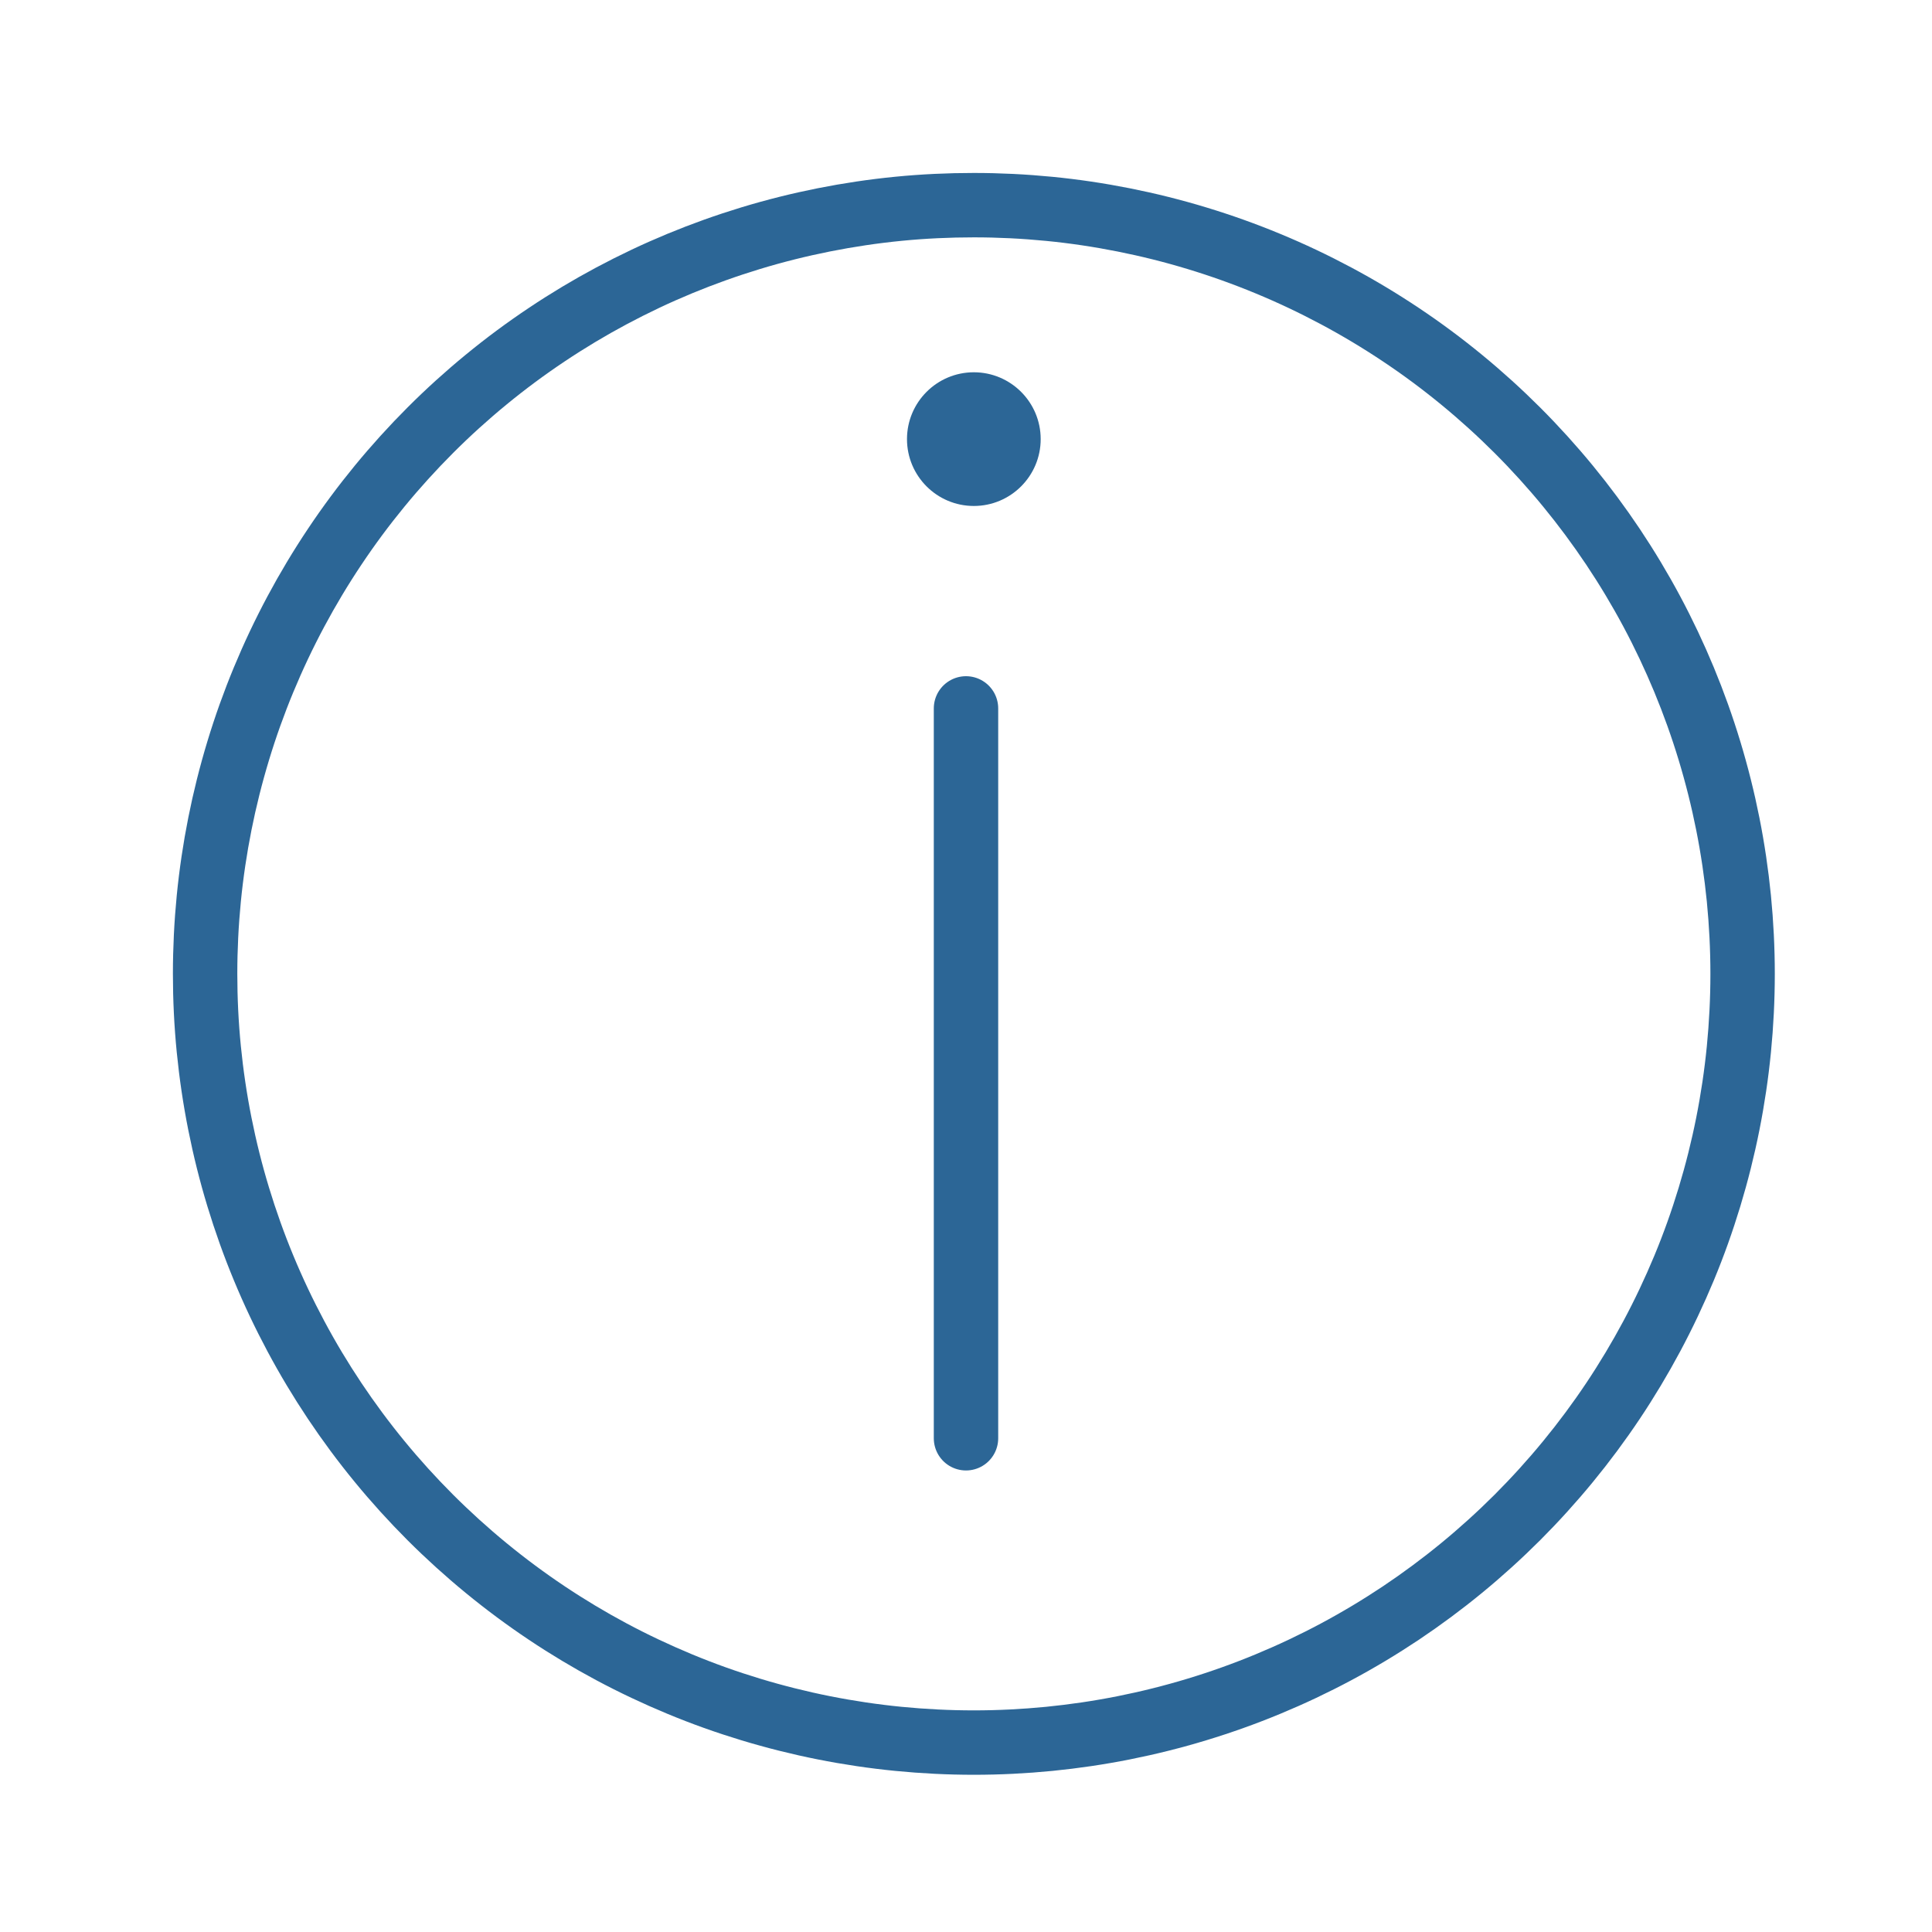 <?xml version="1.0" encoding="UTF-8"?>
<!-- Generator: Adobe Illustrator 15.0.0, SVG Export Plug-In . SVG Version: 6.00 Build 0)  -->
<svg xmlns="http://www.w3.org/2000/svg" xmlns:xlink="http://www.w3.org/1999/xlink" version="1.1" id="Layer_1" x="0px" y="0px" width="90px" height="90px" viewBox="0 0 90 90" xml:space="preserve">
<g>
	<defs>
		<rect id="SVGID_1_" x="8" y="8" width="75" height="75"></rect>
	</defs>
	<clipPath id="SVGID_2_">
		<use xlink:href="#SVGID_1_" overflow="visible"></use>
	</clipPath>
	<g clip-path="url(#SVGID_2_)">
		<g>
			<defs>
				<rect id="SVGID_3_" x="8" y="8" width="75" height="75"></rect>
			</defs>
			<clipPath id="SVGID_4_">
				<use xlink:href="#SVGID_3_" overflow="visible"></use>
			</clipPath>
			
				<path clip-path="url(#SVGID_4_)" fill="none" stroke="#2C6696" stroke-width="3" stroke-linecap="round" stroke-linejoin="round" d="     M45.366,9.557c1.173,0,2.343,0.058,3.51,0.172s2.325,0.287,3.476,0.516s2.287,0.513,3.409,0.854     c1.122,0.34,2.226,0.735,3.309,1.184c1.084,0.449,2.143,0.95,3.177,1.503c1.035,0.553,2.039,1.155,3.015,1.807     c0.976,0.651,1.916,1.349,2.822,2.093c0.907,0.744,1.774,1.531,2.604,2.36c0.828,0.829,1.615,1.697,2.359,2.604     c0.744,0.907,1.441,1.848,2.094,2.823c0.651,0.975,1.254,1.979,1.807,3.014s1.053,2.094,1.502,3.177     c0.449,1.084,0.844,2.187,1.184,3.309c0.341,1.123,0.625,2.259,0.854,3.409c0.229,1.15,0.4,2.309,0.516,3.476     c0.114,1.167,0.173,2.337,0.173,3.51s-0.059,2.343-0.173,3.51c-0.115,1.167-0.287,2.325-0.516,3.476     c-0.229,1.15-0.514,2.287-0.854,3.409c-0.34,1.122-0.734,2.226-1.184,3.309C78,60.153,77.5,61.212,76.947,62.246     s-1.155,2.039-1.807,3.015c-0.652,0.975-1.35,1.916-2.094,2.822c-0.744,0.907-1.531,1.774-2.359,2.604     c-0.83,0.828-1.697,1.615-2.604,2.359c-0.906,0.744-1.847,1.441-2.822,2.094c-0.976,0.651-1.979,1.254-3.015,1.807     C61.212,77.5,60.153,78,59.069,78.449c-1.083,0.449-2.187,0.844-3.309,1.184c-1.122,0.341-2.259,0.625-3.409,0.854     c-1.15,0.229-2.309,0.4-3.476,0.516c-1.167,0.114-2.337,0.173-3.51,0.173c-1.172,0-2.343-0.059-3.51-0.173     c-1.167-0.115-2.326-0.287-3.476-0.516c-1.15-0.229-2.287-0.514-3.409-0.854c-1.123-0.34-2.226-0.734-3.309-1.184     s-2.142-0.949-3.177-1.502c-1.034-0.553-2.039-1.155-3.014-1.807c-0.975-0.652-1.916-1.35-2.822-2.094     c-0.907-0.744-1.775-1.531-2.604-2.359c-0.829-0.83-1.616-1.697-2.36-2.604c-0.744-0.906-1.442-1.848-2.093-2.822     c-0.652-0.976-1.254-1.98-1.807-3.015c-0.553-1.034-1.054-2.093-1.503-3.177c-0.449-1.083-0.843-2.187-1.184-3.309     s-0.625-2.259-0.854-3.409c-0.229-1.15-0.4-2.309-0.516-3.476c-0.115-1.167-0.172-2.337-0.172-3.51s0.058-2.343,0.172-3.51     c0.115-1.167,0.287-2.326,0.516-3.476c0.229-1.15,0.514-2.287,0.854-3.409c0.34-1.122,0.735-2.225,1.184-3.309     c0.449-1.083,0.95-2.143,1.503-3.177c0.553-1.034,1.155-2.039,1.807-3.014c0.651-0.976,1.349-1.916,2.093-2.823     c0.744-0.906,1.531-1.774,2.36-2.604s1.697-1.616,2.604-2.36c0.906-0.744,1.847-1.442,2.822-2.093     c0.975-0.652,1.98-1.254,3.014-1.807c1.035-0.553,2.093-1.054,3.177-1.503c1.083-0.448,2.187-0.843,3.309-1.184     c1.122-0.341,2.258-0.625,3.409-0.854s2.309-0.401,3.476-0.516S44.193,9.557,45.366,9.557z"></path>
			
				<line clip-path="url(#SVGID_4_)" fill="none" stroke="#2C6696" stroke-width="3" stroke-linecap="round" stroke-linejoin="round" x1="45" y1="33" x2="45" y2="67"></line>
			<path clip-path="url(#SVGID_4_)" fill="#2C6696" d="M48.479,20.456c0,1.719-1.396,3.114-3.114,3.114     c-1.719,0-3.114-1.395-3.114-3.114c0-1.719,1.395-3.114,3.114-3.114C47.084,17.342,48.479,18.737,48.479,20.456"></path>
		</g>
	</g>
</g>
</svg>
